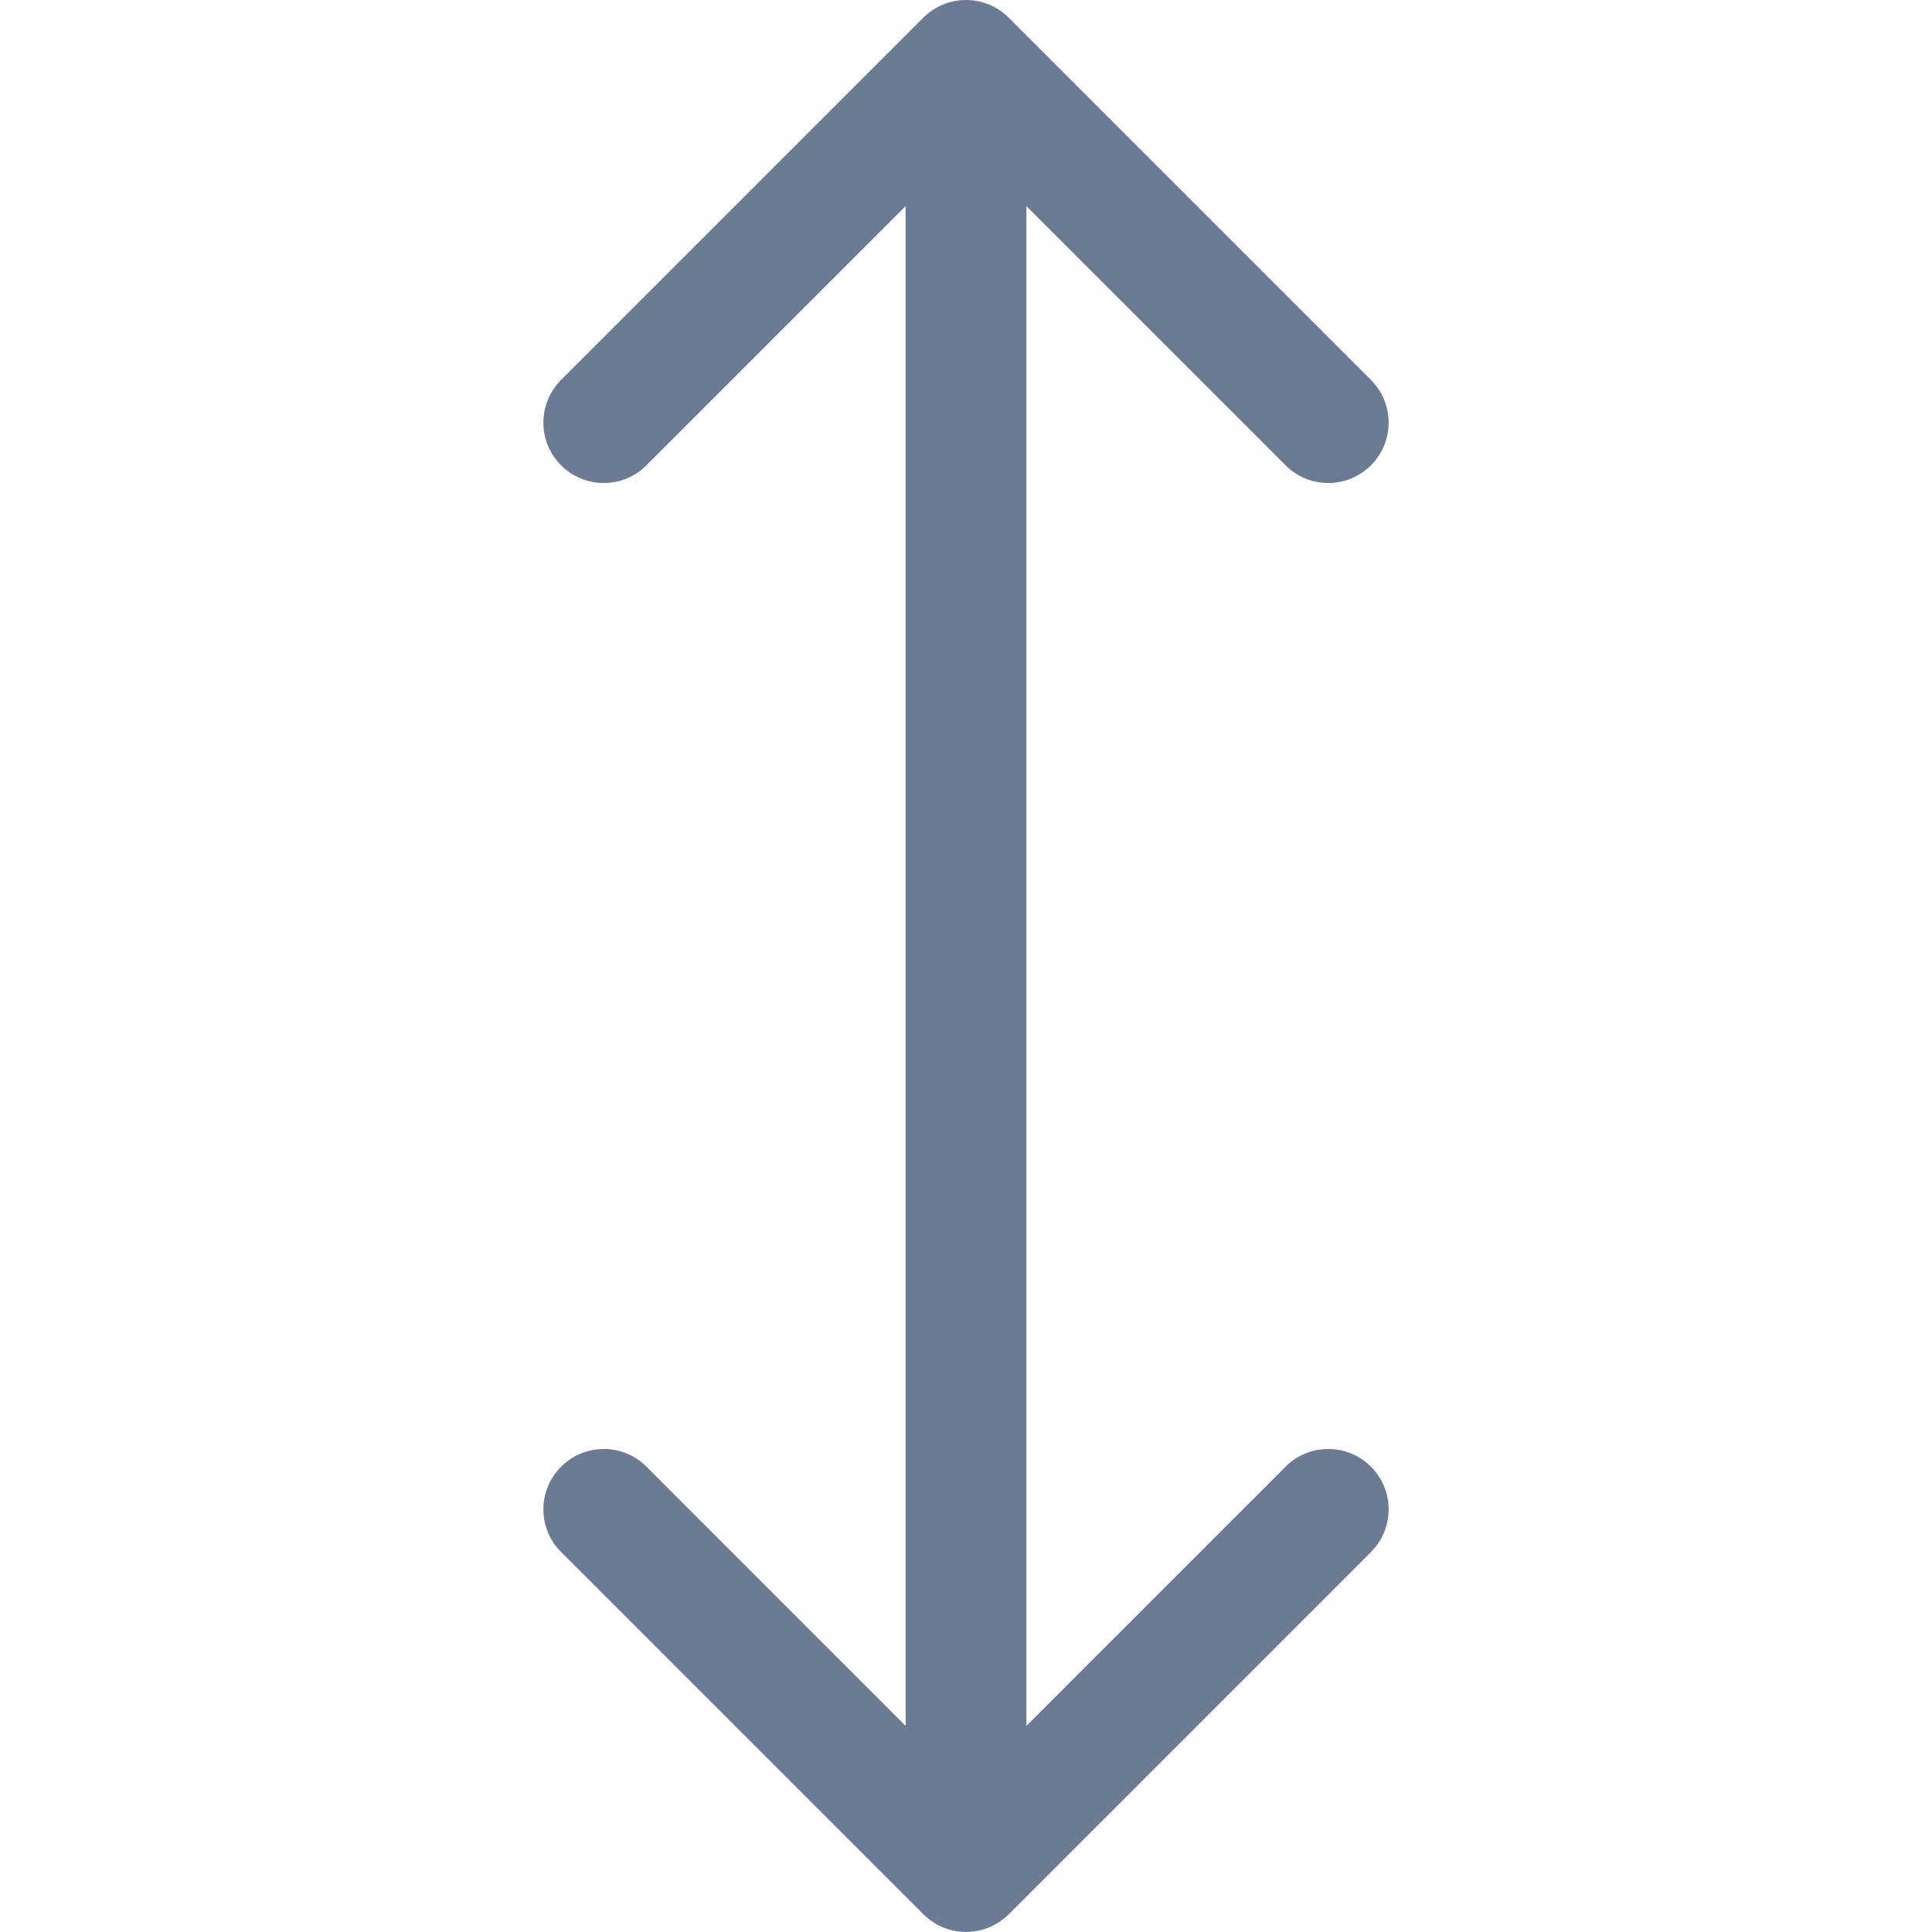 <svg height="32" viewBox="0 0 32 32" width="32" xmlns="http://www.w3.org/2000/svg"><path d="M22 8c-.275 0-.526-.11-.707-.293L17 3.414v25.172l4.293-4.293c.18-.182.432-.293.707-.293.552 0 1 .447 1 1 0 .276-.112.525-.292.707l-6 6c-.183.18-.433.292-.708.292-.276 0-.525-.112-.707-.294l-6-6C9.113 25.527 9 25.277 9 25c0-.553.45-1 1-1 .276 0 .527.11.708.293L15 28.586V3.414l-4.293 4.293C10.527 7.89 10.275 8 10 8c-.552 0-1-.447-1-1 0-.276.113-.526.293-.708l6-6C15.475.113 15.723 0 16 0c.275 0 .525.11.707.293l6 6c.18.18.293.43.293.707 0 .553-.448 1-1 1z" fill-rule="evenodd" clip-rule="evenodd" fill="#6a7b93" /></svg>